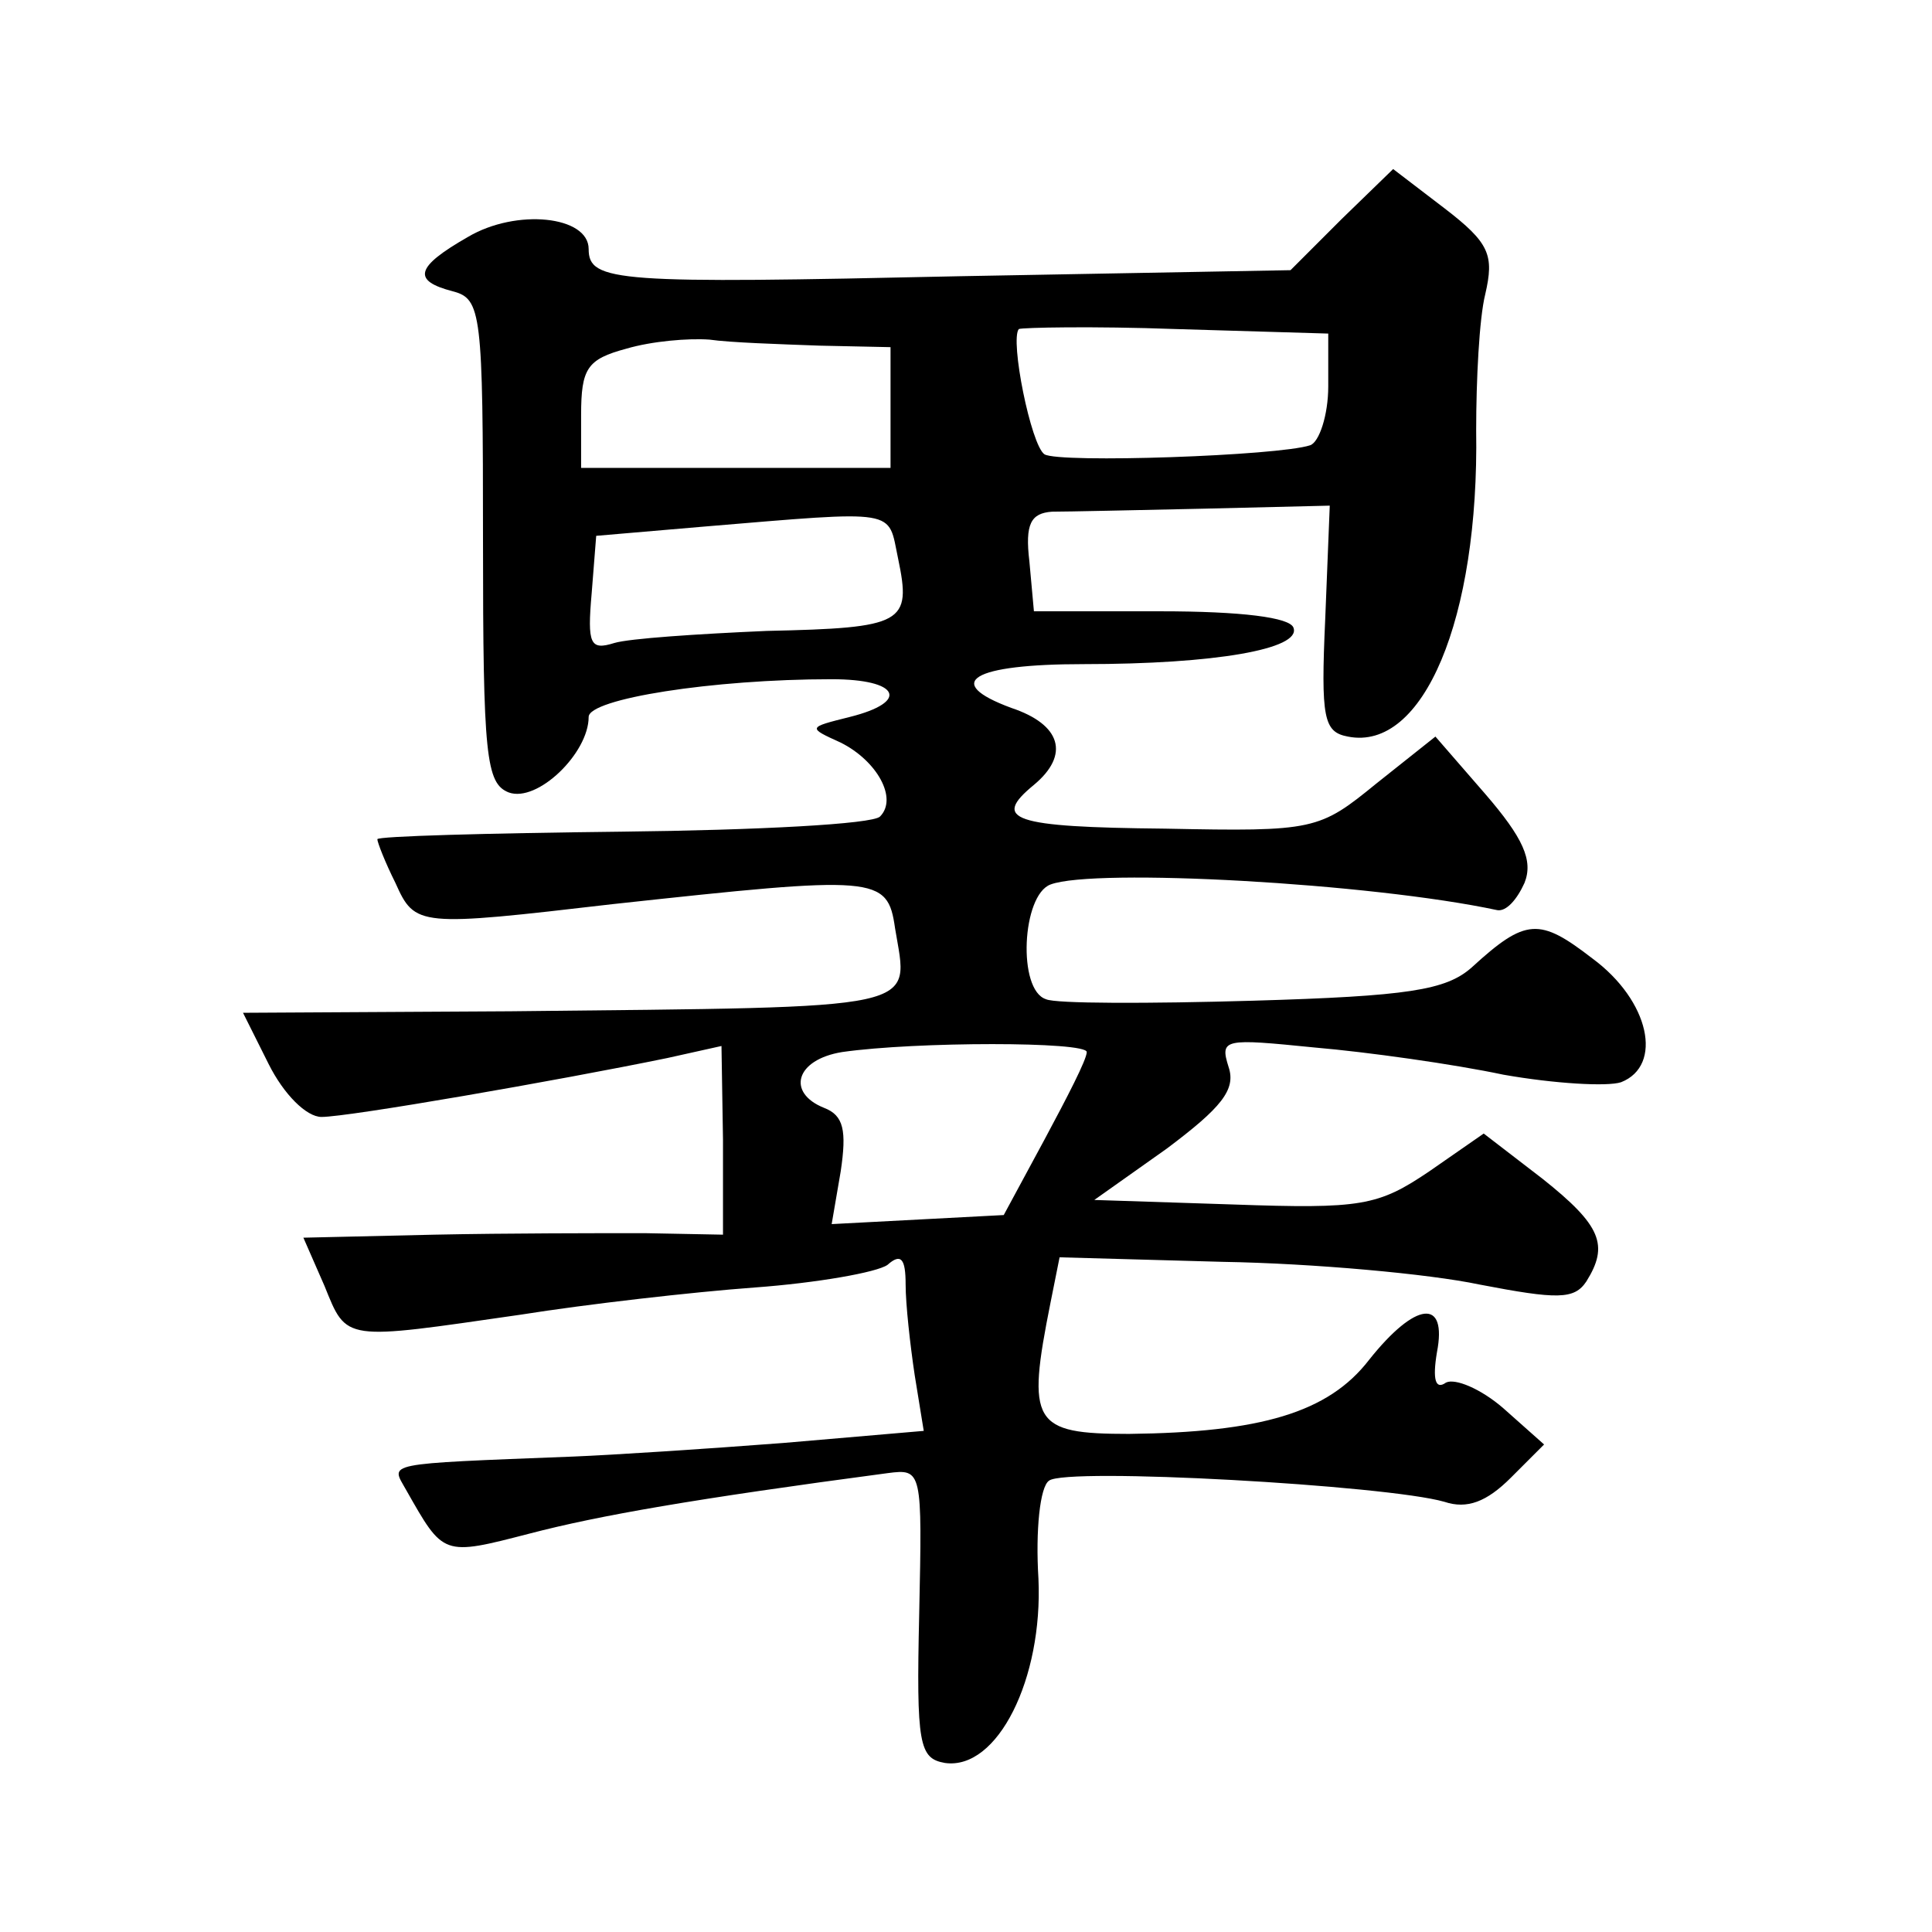 <?xml version="1.0" standalone="no"?>
<!DOCTYPE svg PUBLIC "-//W3C//DTD SVG 20010904//EN"
 "http://www.w3.org/TR/2001/REC-SVG-20010904/DTD/svg10.dtd">
<svg version="1.0" xmlns="http://www.w3.org/2000/svg"
 width="128pt" height="128pt" viewBox="0 0 128 128"
 preserveAspectRatio="xMidYMid meet">
<g transform="translate(0,128) scale(0.1,-0.1)"
fill="#0" stroke="none">
<path d="M889 1135 l-34 -34 -219 -4 c-227 -5 -246 -4 -246 18 0 22 -48 27 -80
8 -35 -20 -37 -29 -10 -36 19 -5 20 -14 20 -165 0 -143 2 -161 17 -167 19 -7 53
26 53 50 0 12 82 25 161 25 45 0 52 -15 12 -25 -28 -7 -28 -7 -6 -17 24 -12 38
-37 26 -49 -5 -5 -81 -9 -171 -10 -89 -1 -162 -3 -162 -5 0 -2 5 -15 12 -29 13
-29 15 -29 144 -14 175 19 182 19 187 -16 9 -55 23 -52 -255 -55 l-177 -1 17 -34
c10 -20 25 -35 35 -35 18 0 156 24 229 39 l36 8 1 -62 0 -63 -52 1 c-29 0 -91 0
-139 -1 l-87 -2 14 -32 c15 -37 12 -36 130 -19 44 7 114 15 155 18 41 3 81 10 88
15 9 8 12 4 12 -13 0 -13 3 -40 6 -60 l6 -37 -93 -8 c-52 -4 -114 -8 -139 -9 -128
-5 -121 -4 -111 -22 25 -44 24 -44 82 -29 46 12 109 23 237 40 23 3 23 2 21 -93
-2 -87 0 -96 17 -99 35 -5 65 56 62 122 -2 32 1 61 7 65 11 9 224 -3 262 -14 15
-5 28 0 44 16 l22 22 -27 24 c-15 13 -32 20 -38 17 -7 -5 -9 2 -6 20 7 36 -14 34
-45 -5 -27 -35 -72 -48 -159 -49 -64 0 -68 7 -52 87 l6 30 108 -3 c60 -1 137 -8
170 -15 52 -10 63 -10 71 2 15 24 10 37 -29 68 l-39 30 -36 -25 c-34 -23 -45 -25
-130 -22 l-92 3 48 34 c36 27 46 39 41 54 -6 19 -3 19 57 13 35 -3 92 -11 125 -18
34 -6 69 -8 78 -5 28 11 19 54 -19 82 -35 27 -44 27 -80 -6 -17 -15 -42 -19 -145
-22 -69 -2 -131 -2 -137 1 -19 6 -16 69 3 76 29 11 212 1 296 -17 6 -1 13 7 18
18 6 15 -1 30 -26 59 l-33 38 -39 -31 c-38 -31 -41 -32 -140 -30 -102 1 -115 6
-87 29 24 20 18 40 -15 51 -46 17 -26 29 48 29 87 0 144 10 139 24 -2 7 -35 11
-88 11 l-84 0 -3 33 c-3 25 1 32 15 33 10 0 55 1 101 2 l83 2 -3 -75 c-3 -66 -1
-75 15 -78 50 -10 87 78 85 203 0 33 2 74 6 90 6 26 3 34 -27 57 l-34 26 -34 -33z
m-9 -111 c0 -19 -6 -37 -12 -39 -21 -7 -166 -12 -176 -6 -9 6 -23 76 -17 83 2 1
49 2 104 0 l101 -3 0 -35z m-337 27 l47 -1 0 -40 0 -40 -102 0 -103 0 0 35 c0 31
4 37 30 44 17 5 41 7 55 6 14 -2 46 -3 73 -4z m52 -141 c9 -43 4 -46 -87 -48 -46
-2 -91 -5 -101 -8 -16 -5 -18 -1 -15 33 l3 38 70 6 c132 11 123 12 130 -21z m125
-327 c0 -5 -13 -30 -28 -58 l-27 -50 -57 -3 -57 -3 6 35 c4 27 2 37 -11 42 -25
10 -19 32 12 37 49 7 162 7 162 0z"/>
</g>
</svg>
